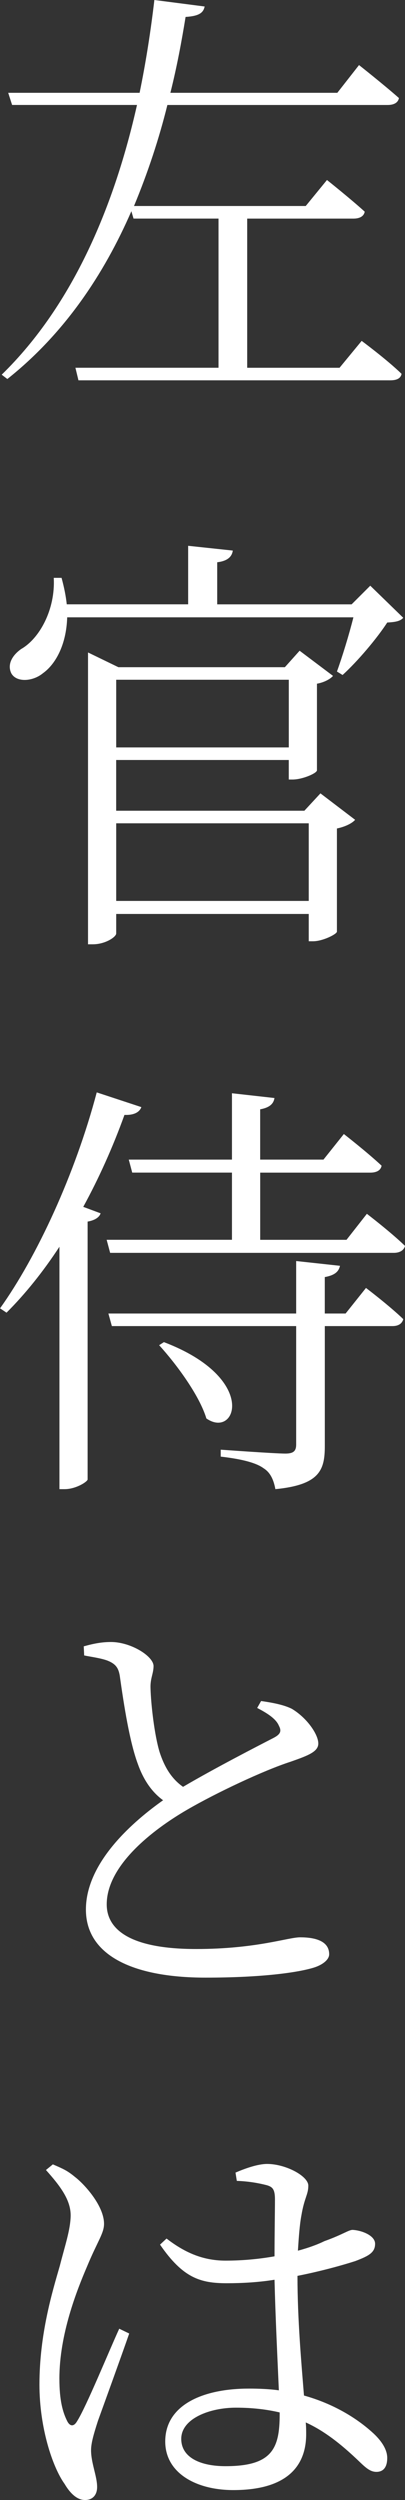 <?xml version="1.0" encoding="UTF-8"?>
<svg id="_レイヤー_1" data-name="レイヤー_1" xmlns="http://www.w3.org/2000/svg" width="14.949" height="92.278" version="1.1" viewBox="0 0 14.949 92.278">
  <rect x="0" y="0" width="14.949" height="92.278" fill="#333333" stroke="none"/>
  <!-- Generator: Adobe Illustrator 29.5.1, SVG Export Plug-In . SVG Version: 2.1.0 Build 141)  -->
  <defs>
    <style>
      .st0 {
        fill: #fff;
      }
    </style>
  </defs>
  <path class="st0" d="M13.349,12.582s.929.688,1.473,1.217c-.032.176-.191.239-.416.239H2.896l-.112-.464h5.282v-5.506h-3.137l-.08-.272c-1.009,2.321-2.465,4.514-4.578,6.194l-.208-.16c2.673-2.609,4.178-6.322,4.994-9.956H.447l-.144-.448h4.85c.24-1.168.416-2.32.545-3.426l1.856.24c-.048.225-.192.353-.704.385-.145.896-.32,1.841-.561,2.801h6.162l.801-1.024s.912.721,1.473,1.217c-.032.176-.192.256-.416.256H6.178c-.304,1.233-.72,2.497-1.232,3.729h6.339l.784-.96s.864.688,1.393,1.169c-.032.176-.192.256-.416.256h-3.922v5.506h3.409l.816-.992Z"/>
  <path class="st0" d="M14.886,22.801c-.112.129-.288.16-.593.177-.384.593-1.088,1.425-1.648,1.937l-.208-.128c.192-.528.448-1.36.608-2.001H2.48c-.032,1.041-.448,1.745-.896,2.064-.368.305-.977.353-1.168,0-.16-.336.048-.672.368-.896.672-.383,1.265-1.456,1.2-2.625h.288c.096.354.16.673.192.977h4.481v-2.16l1.648.176c-.032.225-.191.385-.576.432v1.553h4.962l.688-.688,1.217,1.184ZM11.828,29.284l1.28.976c-.111.129-.368.257-.672.32v3.811c-.016.096-.528.352-.88.352h-.16v-1.008h-7.107v.72c0,.128-.4.4-.864.4h-.176v-10.772l1.12.544h6.146l.544-.608,1.233.929c-.097.112-.32.24-.593.288v3.201c-.016.112-.544.336-.896.336h-.144v-.721h-6.371v1.873h6.947l.592-.64ZM4.289,25.09v2.498h6.371v-2.498h-6.371ZM11.396,33.254v-2.865h-7.107v2.865h7.107Z"/>
  <path class="st0" d="M5.218,40.864c-.064.176-.256.304-.624.288-.433,1.201-.944,2.337-1.521,3.394l.641.239c-.048.145-.208.257-.48.305v9.523c-.031.097-.448.353-.848.353h-.192v-8.948c-.608.93-1.265,1.746-1.953,2.434l-.239-.16c1.36-1.904,2.769-4.945,3.569-7.971l1.648.544ZM4.065,46.242l-.128-.48h4.625v-2.48h-3.681l-.128-.48h3.809v-2.449l1.569.176c-.032.209-.177.354-.528.417v1.856h2.337l.752-.944s.864.673,1.393,1.169c-.032.176-.191.256-.416.256h-4.065v2.48h3.186l.752-.96s.88.673,1.408,1.185c-.048.176-.208.256-.416.256H4.065ZM13.509,47.539s.864.656,1.377,1.152c-.048.176-.192.256-.4.256h-2.497v4.434c0,.881-.192,1.425-1.824,1.585-.064-.336-.177-.608-.433-.769-.256-.191-.752-.336-1.585-.432v-.256s1.985.144,2.386.144c.304,0,.399-.097.399-.336v-4.37h-6.803l-.128-.464h6.931v-1.937l1.617.176c-.048.225-.208.352-.561.416v1.345h.769l.752-.944ZM6.05,49.539c3.489,1.329,2.673,3.586,1.568,2.818-.256-.85-1.104-2.002-1.744-2.705l.176-.113Z"/>
  <path class="st0" d="M9.636,62.786c.448.064.848.144,1.136.288.561.336.977.945.977,1.281,0,.304-.384.447-1.024.672-.992.32-2.753,1.152-3.825,1.776-1.265.736-2.961,2.049-2.961,3.489,0,.929.864,1.648,3.297,1.648,2.225,0,3.394-.432,3.842-.432.576,0,1.072.145,1.072.625,0,.207-.256.399-.576.496-.576.176-1.889.367-3.985.367-2.754,0-4.418-.863-4.418-2.513,0-1.776,1.809-3.298,2.849-4.034-.464-.336-.752-.832-.928-1.328-.305-.816-.513-2.145-.673-3.281-.048-.256-.128-.416-.448-.544-.256-.097-.64-.144-.864-.192l-.016-.336c.4-.112.688-.16,1.009-.16.72,0,1.552.512,1.568.881,0,.287-.128.464-.112.832.016.592.145,1.729.336,2.354.177.543.433.976.864,1.279,1.169-.688,2.754-1.504,3.346-1.809.24-.127.304-.24.192-.447-.112-.272-.465-.48-.801-.656l.145-.257Z"/>
  <path class="st0" d="M1.952,79.889c.368.16.528.225.816.465.336.256,1.072,1.057,1.072,1.729,0,.352-.24.641-.624,1.568-.384.896-1.024,2.514-1.024,4.146,0,.816.128,1.248.288,1.568.096.191.24.224.368,0,.336-.528,1.185-2.609,1.553-3.41l.368.177c-.288.832-.944,2.642-1.152,3.218-.16.496-.256.832-.256,1.088,0,.48.224.961.224,1.36,0,.288-.16.48-.448.48s-.544-.24-.752-.593c-.448-.624-.929-2.08-.929-3.665,0-1.873.48-3.441.752-4.386.192-.752.385-1.312.4-1.824.017-.576-.352-1.089-.912-1.713l.256-.209ZM8.691,80.193c.336-.145.816-.32,1.168-.32.688,0,1.521.448,1.521.801,0,.336-.144.432-.256,1.104-.064.337-.096.801-.128,1.297.416-.111.752-.24.977-.352.672-.24.896-.416,1.04-.416.336.016.832.207.832.512,0,.32-.224.448-.736.641-.448.144-1.232.367-2.129.544,0,1.632.145,3.218.24,4.417,1.265.354,2.113.977,2.577,1.409.32.304.496.608.496.896,0,.32-.128.513-.399.513-.257,0-.433-.192-.736-.48-.561-.528-1.169-1.025-1.873-1.345.016.16.016.319.016.433,0,1.216-.752,2.064-2.688,2.064-1.393,0-2.514-.641-2.514-1.793,0-1.344,1.377-1.953,3.09-1.953.384,0,.768.017,1.104.064-.048-1.104-.128-2.737-.16-4.082-.593.096-1.201.129-1.761.129-.977,0-1.617-.192-2.465-1.425l.24-.224c.624.479,1.296.815,2.177.815.656,0,1.264-.063,1.809-.159,0-.785.016-1.697.016-2.098,0-.368-.08-.464-.304-.528-.305-.079-.673-.144-1.104-.159l-.048-.305ZM10.323,89.045c-.479-.112-1.008-.176-1.616-.176-.96,0-2.017.4-2.017,1.152,0,.688.704,1.008,1.633,1.008,1.712,0,2-.641,2-1.904v-.08Z"/>
</svg>